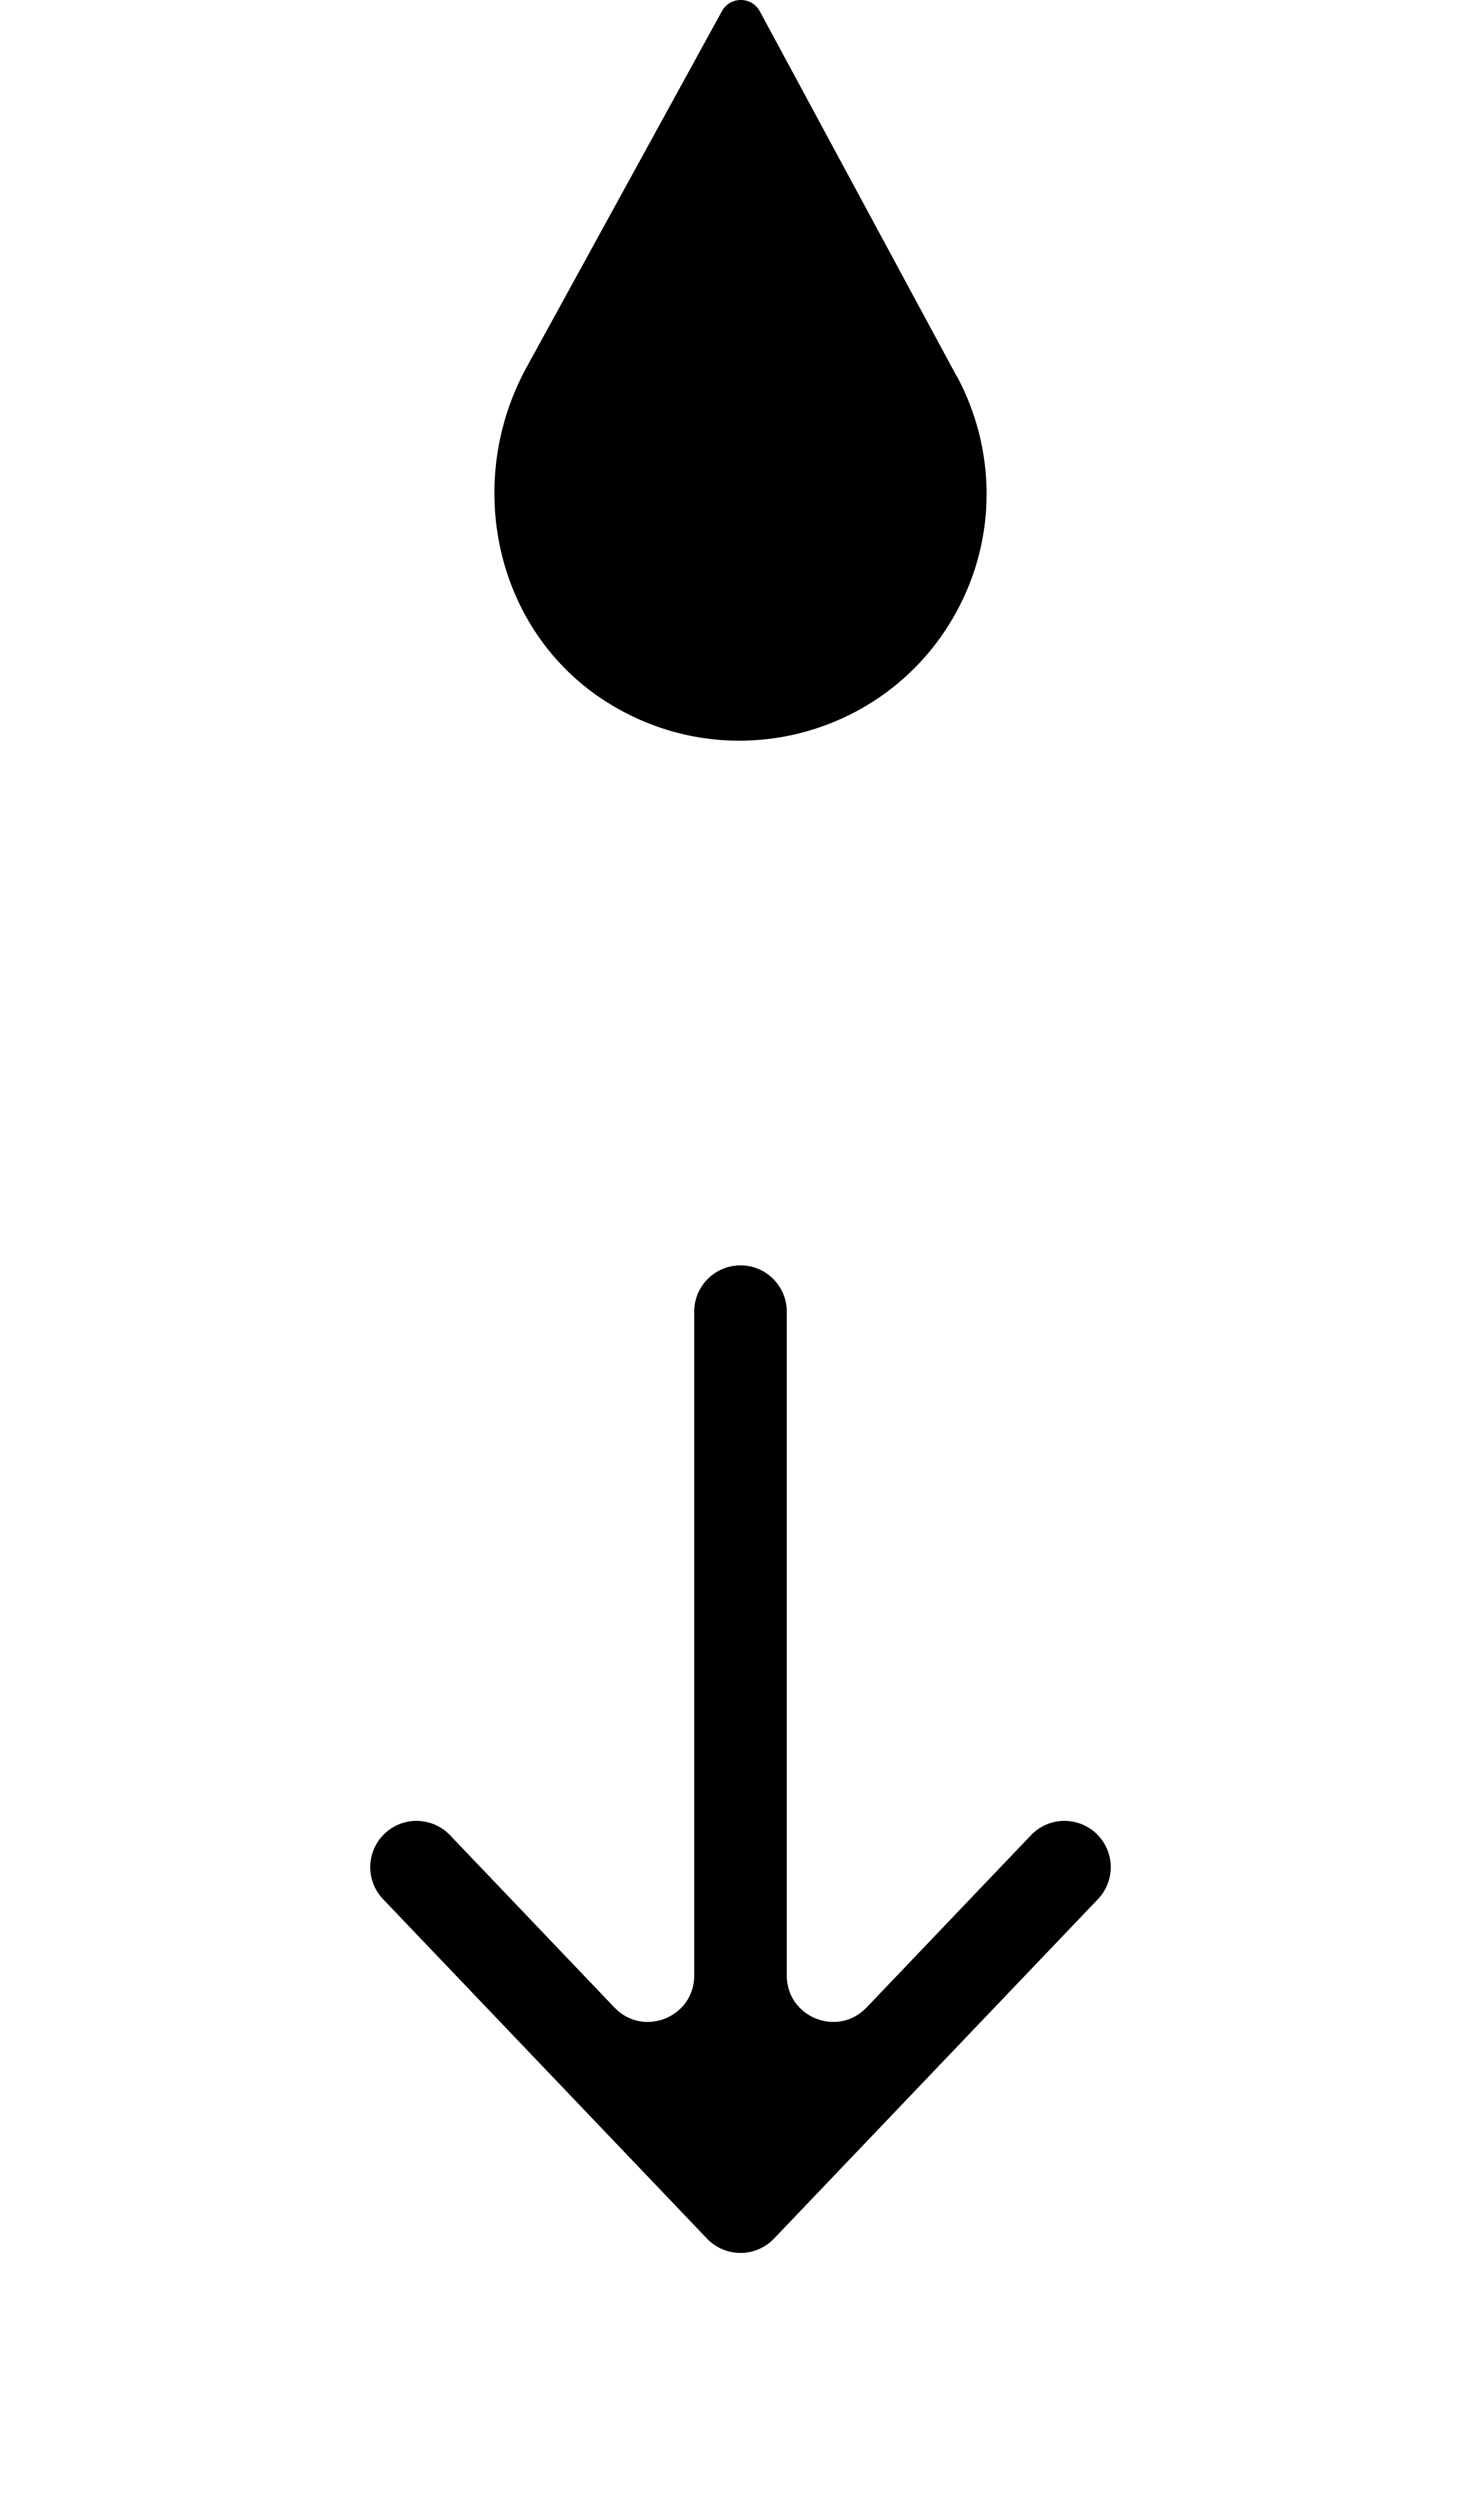 <svg width="48" height="81" viewBox="0 0 48 81" fill="none" xmlns="http://www.w3.org/2000/svg">
<path d="M31.023 12.222L24.627 0.368C24.361 -0.123 23.66 -0.123 23.394 0.368L17.067 11.9C15.05 15.578 16.009 20.307 19.498 22.64C23.464 25.282 28.747 23.929 30.988 19.845C32.341 17.386 32.257 14.527 31.03 12.222H31.023Z" fill="black"/>
<path d="M35.536 59.415C36.135 59.987 36.157 60.937 35.585 61.536L25.085 72.536C24.802 72.832 24.41 73 24 73C23.59 73 23.198 72.832 22.915 72.536L12.415 61.536C11.843 60.937 11.865 59.987 12.464 59.415C13.063 58.843 14.013 58.865 14.585 59.464L19.915 65.048C20.849 66.027 22.5 65.365 22.5 64.012L22.5 42.5C22.5 41.672 23.172 41 24 41C24.828 41 25.5 41.672 25.5 42.5L25.5 64.012C25.5 65.365 27.151 66.027 28.085 65.048L33.415 59.464C33.987 58.865 34.937 58.843 35.536 59.415Z" fill="black"/>
</svg>
